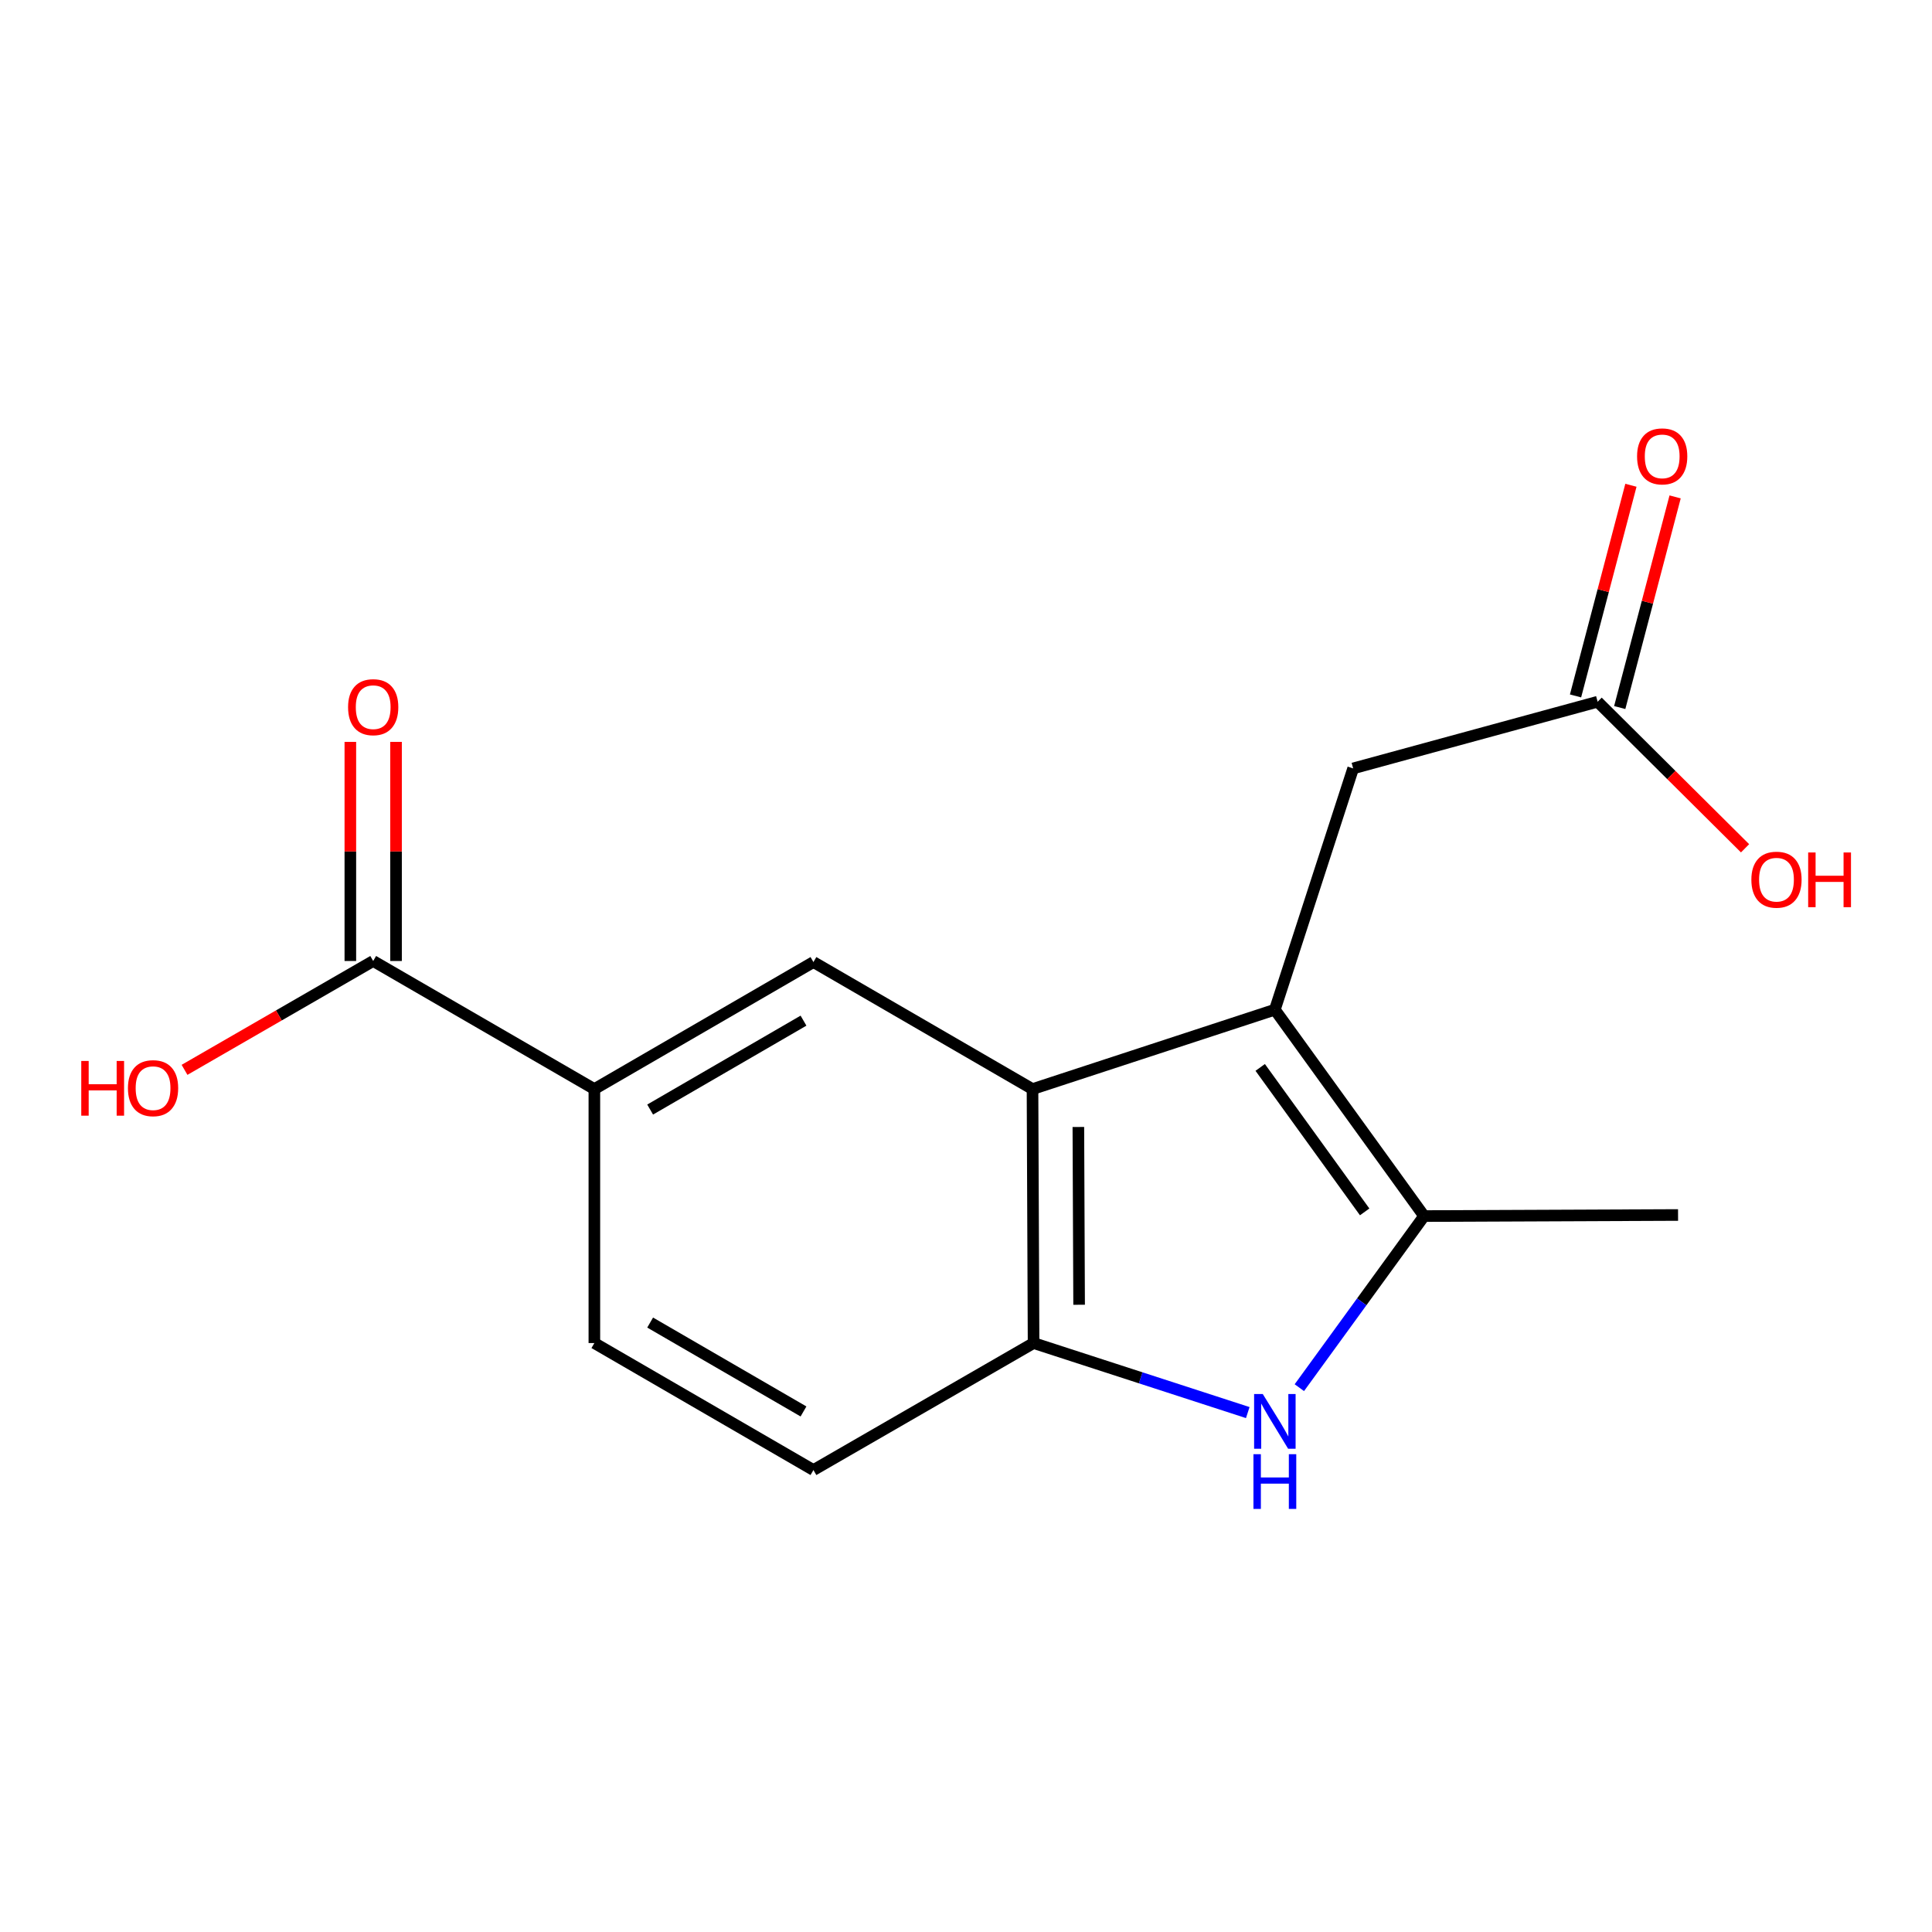 <?xml version='1.0' encoding='iso-8859-1'?>
<svg version='1.1' baseProfile='full'
              xmlns='http://www.w3.org/2000/svg'
                      xmlns:rdkit='http://www.rdkit.org/xml'
                      xmlns:xlink='http://www.w3.org/1999/xlink'
                  xml:space='preserve'
width='1000px' height='1000px' viewBox='0 0 1000 1000'>
<!-- END OF HEADER -->
<rect style='opacity:1.0;fill:#FFFFFF;stroke:none' width='1000' height='1000' x='0' y='0'> </rect>
<path class='bond-0' d='M 659.862,522.613 L 534.423,563.704' style='fill:none;fill-rule:evenodd;stroke:#000000;stroke-width:6px;stroke-linecap:butt;stroke-linejoin:miter;stroke-opacity:1' />
<path class='bond-1' d='M 659.862,522.613 L 737.102,629.432' style='fill:none;fill-rule:evenodd;stroke:#000000;stroke-width:6px;stroke-linecap:butt;stroke-linejoin:miter;stroke-opacity:1' />
<path class='bond-1' d='M 652.281,552.496 L 706.349,627.269' style='fill:none;fill-rule:evenodd;stroke:#000000;stroke-width:6px;stroke-linecap:butt;stroke-linejoin:miter;stroke-opacity:1' />
<path class='bond-7' d='M 659.862,522.613 L 700.387,397.726' style='fill:none;fill-rule:evenodd;stroke:#000000;stroke-width:6px;stroke-linecap:butt;stroke-linejoin:miter;stroke-opacity:1' />
<path class='bond-3' d='M 534.423,563.704 L 534.975,695.161' style='fill:none;fill-rule:evenodd;stroke:#000000;stroke-width:6px;stroke-linecap:butt;stroke-linejoin:miter;stroke-opacity:1' />
<path class='bond-3' d='M 558.158,583.323 L 558.545,675.343' style='fill:none;fill-rule:evenodd;stroke:#000000;stroke-width:6px;stroke-linecap:butt;stroke-linejoin:miter;stroke-opacity:1' />
<path class='bond-4' d='M 534.423,563.704 L 421.033,497.962' style='fill:none;fill-rule:evenodd;stroke:#000000;stroke-width:6px;stroke-linecap:butt;stroke-linejoin:miter;stroke-opacity:1' />
<path class='bond-2' d='M 737.102,629.432 L 704.821,673.844' style='fill:none;fill-rule:evenodd;stroke:#000000;stroke-width:6px;stroke-linecap:butt;stroke-linejoin:miter;stroke-opacity:1' />
<path class='bond-2' d='M 704.821,673.844 L 672.541,718.255' style='fill:none;fill-rule:evenodd;stroke:#0000FF;stroke-width:6px;stroke-linecap:butt;stroke-linejoin:miter;stroke-opacity:1' />
<path class='bond-15' d='M 737.102,629.432 L 868.559,628.88' style='fill:none;fill-rule:evenodd;stroke:#000000;stroke-width:6px;stroke-linecap:butt;stroke-linejoin:miter;stroke-opacity:1' />
<path class='bond-16' d='M 645.839,731.148 L 590.407,713.154' style='fill:none;fill-rule:evenodd;stroke:#0000FF;stroke-width:6px;stroke-linecap:butt;stroke-linejoin:miter;stroke-opacity:1' />
<path class='bond-16' d='M 590.407,713.154 L 534.975,695.161' style='fill:none;fill-rule:evenodd;stroke:#000000;stroke-width:6px;stroke-linecap:butt;stroke-linejoin:miter;stroke-opacity:1' />
<path class='bond-9' d='M 534.975,695.161 L 421.033,760.89' style='fill:none;fill-rule:evenodd;stroke:#000000;stroke-width:6px;stroke-linecap:butt;stroke-linejoin:miter;stroke-opacity:1' />
<path class='bond-5' d='M 421.033,497.962 L 307.644,563.704' style='fill:none;fill-rule:evenodd;stroke:#000000;stroke-width:6px;stroke-linecap:butt;stroke-linejoin:miter;stroke-opacity:1' />
<path class='bond-5' d='M 415.889,528.285 L 336.516,574.305' style='fill:none;fill-rule:evenodd;stroke:#000000;stroke-width:6px;stroke-linecap:butt;stroke-linejoin:miter;stroke-opacity:1' />
<path class='bond-6' d='M 307.644,563.704 L 193.164,497.41' style='fill:none;fill-rule:evenodd;stroke:#000000;stroke-width:6px;stroke-linecap:butt;stroke-linejoin:miter;stroke-opacity:1' />
<path class='bond-11' d='M 307.644,563.704 L 307.644,695.161' style='fill:none;fill-rule:evenodd;stroke:#000000;stroke-width:6px;stroke-linecap:butt;stroke-linejoin:miter;stroke-opacity:1' />
<path class='bond-10' d='M 204.99,497.41 L 204.99,440.704' style='fill:none;fill-rule:evenodd;stroke:#000000;stroke-width:6px;stroke-linecap:butt;stroke-linejoin:miter;stroke-opacity:1' />
<path class='bond-10' d='M 204.99,440.704 L 204.99,383.999' style='fill:none;fill-rule:evenodd;stroke:#FF0000;stroke-width:6px;stroke-linecap:butt;stroke-linejoin:miter;stroke-opacity:1' />
<path class='bond-10' d='M 181.338,497.41 L 181.338,440.704' style='fill:none;fill-rule:evenodd;stroke:#000000;stroke-width:6px;stroke-linecap:butt;stroke-linejoin:miter;stroke-opacity:1' />
<path class='bond-10' d='M 181.338,440.704 L 181.338,383.999' style='fill:none;fill-rule:evenodd;stroke:#FF0000;stroke-width:6px;stroke-linecap:butt;stroke-linejoin:miter;stroke-opacity:1' />
<path class='bond-13' d='M 193.164,497.41 L 144.338,525.582' style='fill:none;fill-rule:evenodd;stroke:#000000;stroke-width:6px;stroke-linecap:butt;stroke-linejoin:miter;stroke-opacity:1' />
<path class='bond-13' d='M 144.338,525.582 L 95.511,553.753' style='fill:none;fill-rule:evenodd;stroke:#FF0000;stroke-width:6px;stroke-linecap:butt;stroke-linejoin:miter;stroke-opacity:1' />
<path class='bond-8' d='M 700.387,397.726 L 826.93,363.219' style='fill:none;fill-rule:evenodd;stroke:#000000;stroke-width:6px;stroke-linecap:butt;stroke-linejoin:miter;stroke-opacity:1' />
<path class='bond-12' d='M 838.368,366.227 L 852.703,311.708' style='fill:none;fill-rule:evenodd;stroke:#000000;stroke-width:6px;stroke-linecap:butt;stroke-linejoin:miter;stroke-opacity:1' />
<path class='bond-12' d='M 852.703,311.708 L 867.039,257.19' style='fill:none;fill-rule:evenodd;stroke:#FF0000;stroke-width:6px;stroke-linecap:butt;stroke-linejoin:miter;stroke-opacity:1' />
<path class='bond-12' d='M 815.493,360.211 L 829.828,305.693' style='fill:none;fill-rule:evenodd;stroke:#000000;stroke-width:6px;stroke-linecap:butt;stroke-linejoin:miter;stroke-opacity:1' />
<path class='bond-12' d='M 829.828,305.693 L 844.164,251.175' style='fill:none;fill-rule:evenodd;stroke:#FF0000;stroke-width:6px;stroke-linecap:butt;stroke-linejoin:miter;stroke-opacity:1' />
<path class='bond-14' d='M 826.93,363.219 L 865.086,401.147' style='fill:none;fill-rule:evenodd;stroke:#000000;stroke-width:6px;stroke-linecap:butt;stroke-linejoin:miter;stroke-opacity:1' />
<path class='bond-14' d='M 865.086,401.147 L 903.242,439.076' style='fill:none;fill-rule:evenodd;stroke:#FF0000;stroke-width:6px;stroke-linecap:butt;stroke-linejoin:miter;stroke-opacity:1' />
<path class='bond-17' d='M 421.033,760.89 L 307.644,695.161' style='fill:none;fill-rule:evenodd;stroke:#000000;stroke-width:6px;stroke-linecap:butt;stroke-linejoin:miter;stroke-opacity:1' />
<path class='bond-17' d='M 415.887,730.567 L 336.515,684.557' style='fill:none;fill-rule:evenodd;stroke:#000000;stroke-width:6px;stroke-linecap:butt;stroke-linejoin:miter;stroke-opacity:1' />
<path  class='atom-3' d='M 653.602 721.54
L 662.882 736.54
Q 663.802 738.02, 665.282 740.7
Q 666.762 743.38, 666.842 743.54
L 666.842 721.54
L 670.602 721.54
L 670.602 749.86
L 666.722 749.86
L 656.762 733.46
Q 655.602 731.54, 654.362 729.34
Q 653.162 727.14, 652.802 726.46
L 652.802 749.86
L 649.122 749.86
L 649.122 721.54
L 653.602 721.54
' fill='#0000FF'/>
<path  class='atom-3' d='M 648.782 752.692
L 652.622 752.692
L 652.622 764.732
L 667.102 764.732
L 667.102 752.692
L 670.942 752.692
L 670.942 781.012
L 667.102 781.012
L 667.102 767.932
L 652.622 767.932
L 652.622 781.012
L 648.782 781.012
L 648.782 752.692
' fill='#0000FF'/>
<path  class='atom-11' d='M 180.164 366.032
Q 180.164 359.232, 183.524 355.432
Q 186.884 351.632, 193.164 351.632
Q 199.444 351.632, 202.804 355.432
Q 206.164 359.232, 206.164 366.032
Q 206.164 372.912, 202.764 376.832
Q 199.364 380.712, 193.164 380.712
Q 186.924 380.712, 183.524 376.832
Q 180.164 372.952, 180.164 366.032
M 193.164 377.512
Q 197.484 377.512, 199.804 374.632
Q 202.164 371.712, 202.164 366.032
Q 202.164 360.472, 199.804 357.672
Q 197.484 354.832, 193.164 354.832
Q 188.844 354.832, 186.484 357.632
Q 184.164 360.432, 184.164 366.032
Q 184.164 371.752, 186.484 374.632
Q 188.844 377.512, 193.164 377.512
' fill='#FF0000'/>
<path  class='atom-13' d='M 847.346 236.217
Q 847.346 229.417, 850.706 225.617
Q 854.066 221.817, 860.346 221.817
Q 866.626 221.817, 869.986 225.617
Q 873.346 229.417, 873.346 236.217
Q 873.346 243.097, 869.946 247.017
Q 866.546 250.897, 860.346 250.897
Q 854.106 250.897, 850.706 247.017
Q 847.346 243.137, 847.346 236.217
M 860.346 247.697
Q 864.666 247.697, 866.986 244.817
Q 869.346 241.897, 869.346 236.217
Q 869.346 230.657, 866.986 227.857
Q 864.666 225.017, 860.346 225.017
Q 856.026 225.017, 853.666 227.817
Q 851.346 230.617, 851.346 236.217
Q 851.346 241.937, 853.666 244.817
Q 856.026 247.697, 860.346 247.697
' fill='#FF0000'/>
<path  class='atom-14' d='M 42.063 549.152
L 45.903 549.152
L 45.903 561.192
L 60.383 561.192
L 60.383 549.152
L 64.223 549.152
L 64.223 577.472
L 60.383 577.472
L 60.383 564.392
L 45.903 564.392
L 45.903 577.472
L 42.063 577.472
L 42.063 549.152
' fill='#FF0000'/>
<path  class='atom-14' d='M 66.223 563.232
Q 66.223 556.432, 69.583 552.632
Q 72.943 548.832, 79.223 548.832
Q 85.503 548.832, 88.863 552.632
Q 92.223 556.432, 92.223 563.232
Q 92.223 570.112, 88.823 574.032
Q 85.423 577.912, 79.223 577.912
Q 72.983 577.912, 69.583 574.032
Q 66.223 570.152, 66.223 563.232
M 79.223 574.712
Q 83.543 574.712, 85.863 571.832
Q 88.223 568.912, 88.223 563.232
Q 88.223 557.672, 85.863 554.872
Q 83.543 552.032, 79.223 552.032
Q 74.903 552.032, 72.543 554.832
Q 70.223 557.632, 70.223 563.232
Q 70.223 568.952, 72.543 571.832
Q 74.903 574.712, 79.223 574.712
' fill='#FF0000'/>
<path  class='atom-15' d='M 906.505 455.322
Q 906.505 448.522, 909.865 444.722
Q 913.225 440.922, 919.505 440.922
Q 925.785 440.922, 929.145 444.722
Q 932.505 448.522, 932.505 455.322
Q 932.505 462.202, 929.105 466.122
Q 925.705 470.002, 919.505 470.002
Q 913.265 470.002, 909.865 466.122
Q 906.505 462.242, 906.505 455.322
M 919.505 466.802
Q 923.825 466.802, 926.145 463.922
Q 928.505 461.002, 928.505 455.322
Q 928.505 449.762, 926.145 446.962
Q 923.825 444.122, 919.505 444.122
Q 915.185 444.122, 912.825 446.922
Q 910.505 449.722, 910.505 455.322
Q 910.505 461.042, 912.825 463.922
Q 915.185 466.802, 919.505 466.802
' fill='#FF0000'/>
<path  class='atom-15' d='M 935.905 441.242
L 939.745 441.242
L 939.745 453.282
L 954.225 453.282
L 954.225 441.242
L 958.065 441.242
L 958.065 469.562
L 954.225 469.562
L 954.225 456.482
L 939.745 456.482
L 939.745 469.562
L 935.905 469.562
L 935.905 441.242
' fill='#FF0000'/>
</svg>
